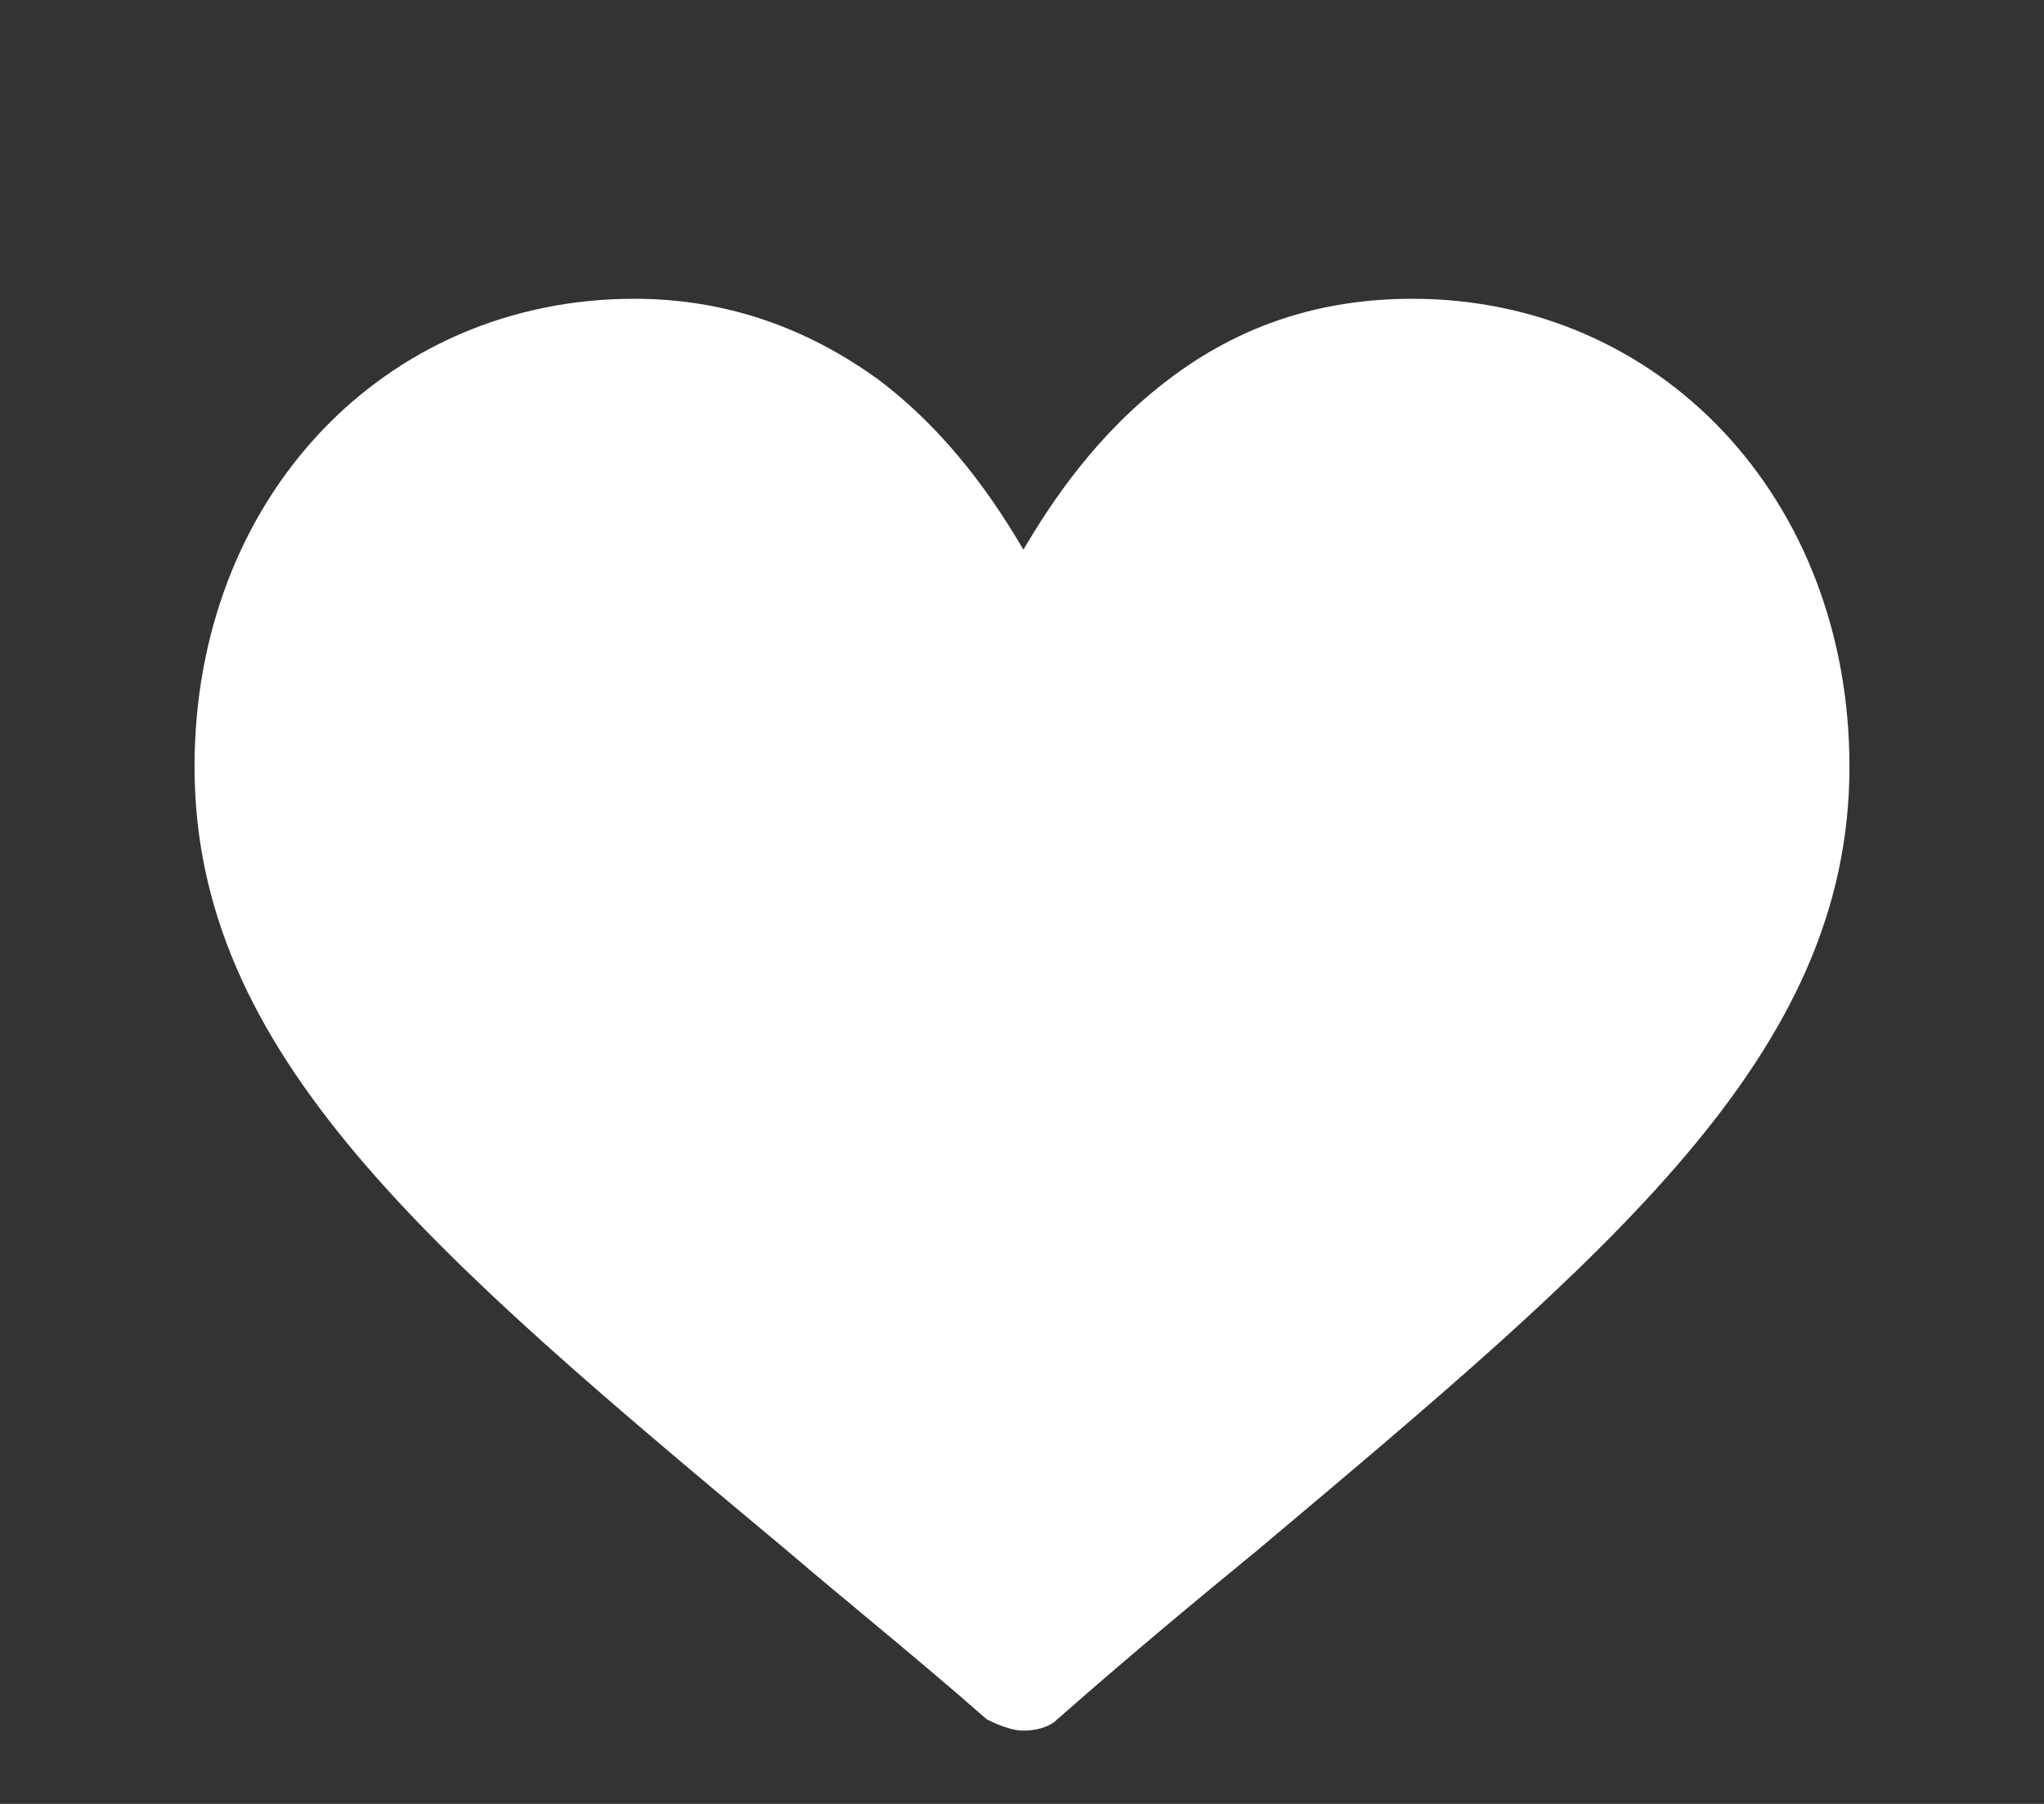 <?xml version="1.0" encoding="utf-8"?>
<!-- Generator: Adobe Illustrator 25.0.0, SVG Export Plug-In . SVG Version: 6.00 Build 0)  -->
<svg version="1.1" id="Layer_1" xmlns="http://www.w3.org/2000/svg" xmlns:xlink="http://www.w3.org/1999/xlink" x="0px" y="0px"
	 viewBox="0 0 72.5 64" style="enable-background:new 0 0 72.5 64;" xml:space="preserve">
<rect x="0" y="0" width="72.5" height="64" fill="#333333" stroke="none"/>
<style type="text/css">
	.st0{fill:#FFFFFF;}
</style>
<path class="st0" d="M65.6,27.2c0,10.2-8.4,17.2-21,27.8c-2.2,1.8-4.6,3.8-7.1,6c-0.3,0.3-0.8,0.4-1.2,0.4S35.4,61.2,35,61
	c-2.5-2.2-5-4.2-7.1-6c-12.7-10.6-21-17.6-21-27.8c0-9.5,6.7-16.6,15.6-16.6c3.2,0,6.1,1,8.7,2.9c2.5,1.9,4.1,4.3,5.1,6
	c1-1.7,2.6-4.1,5.1-6c2.6-2,5.5-2.9,8.7-2.9C58.9,10.6,65.6,17.7,65.6,27.2z"/>
</svg>
